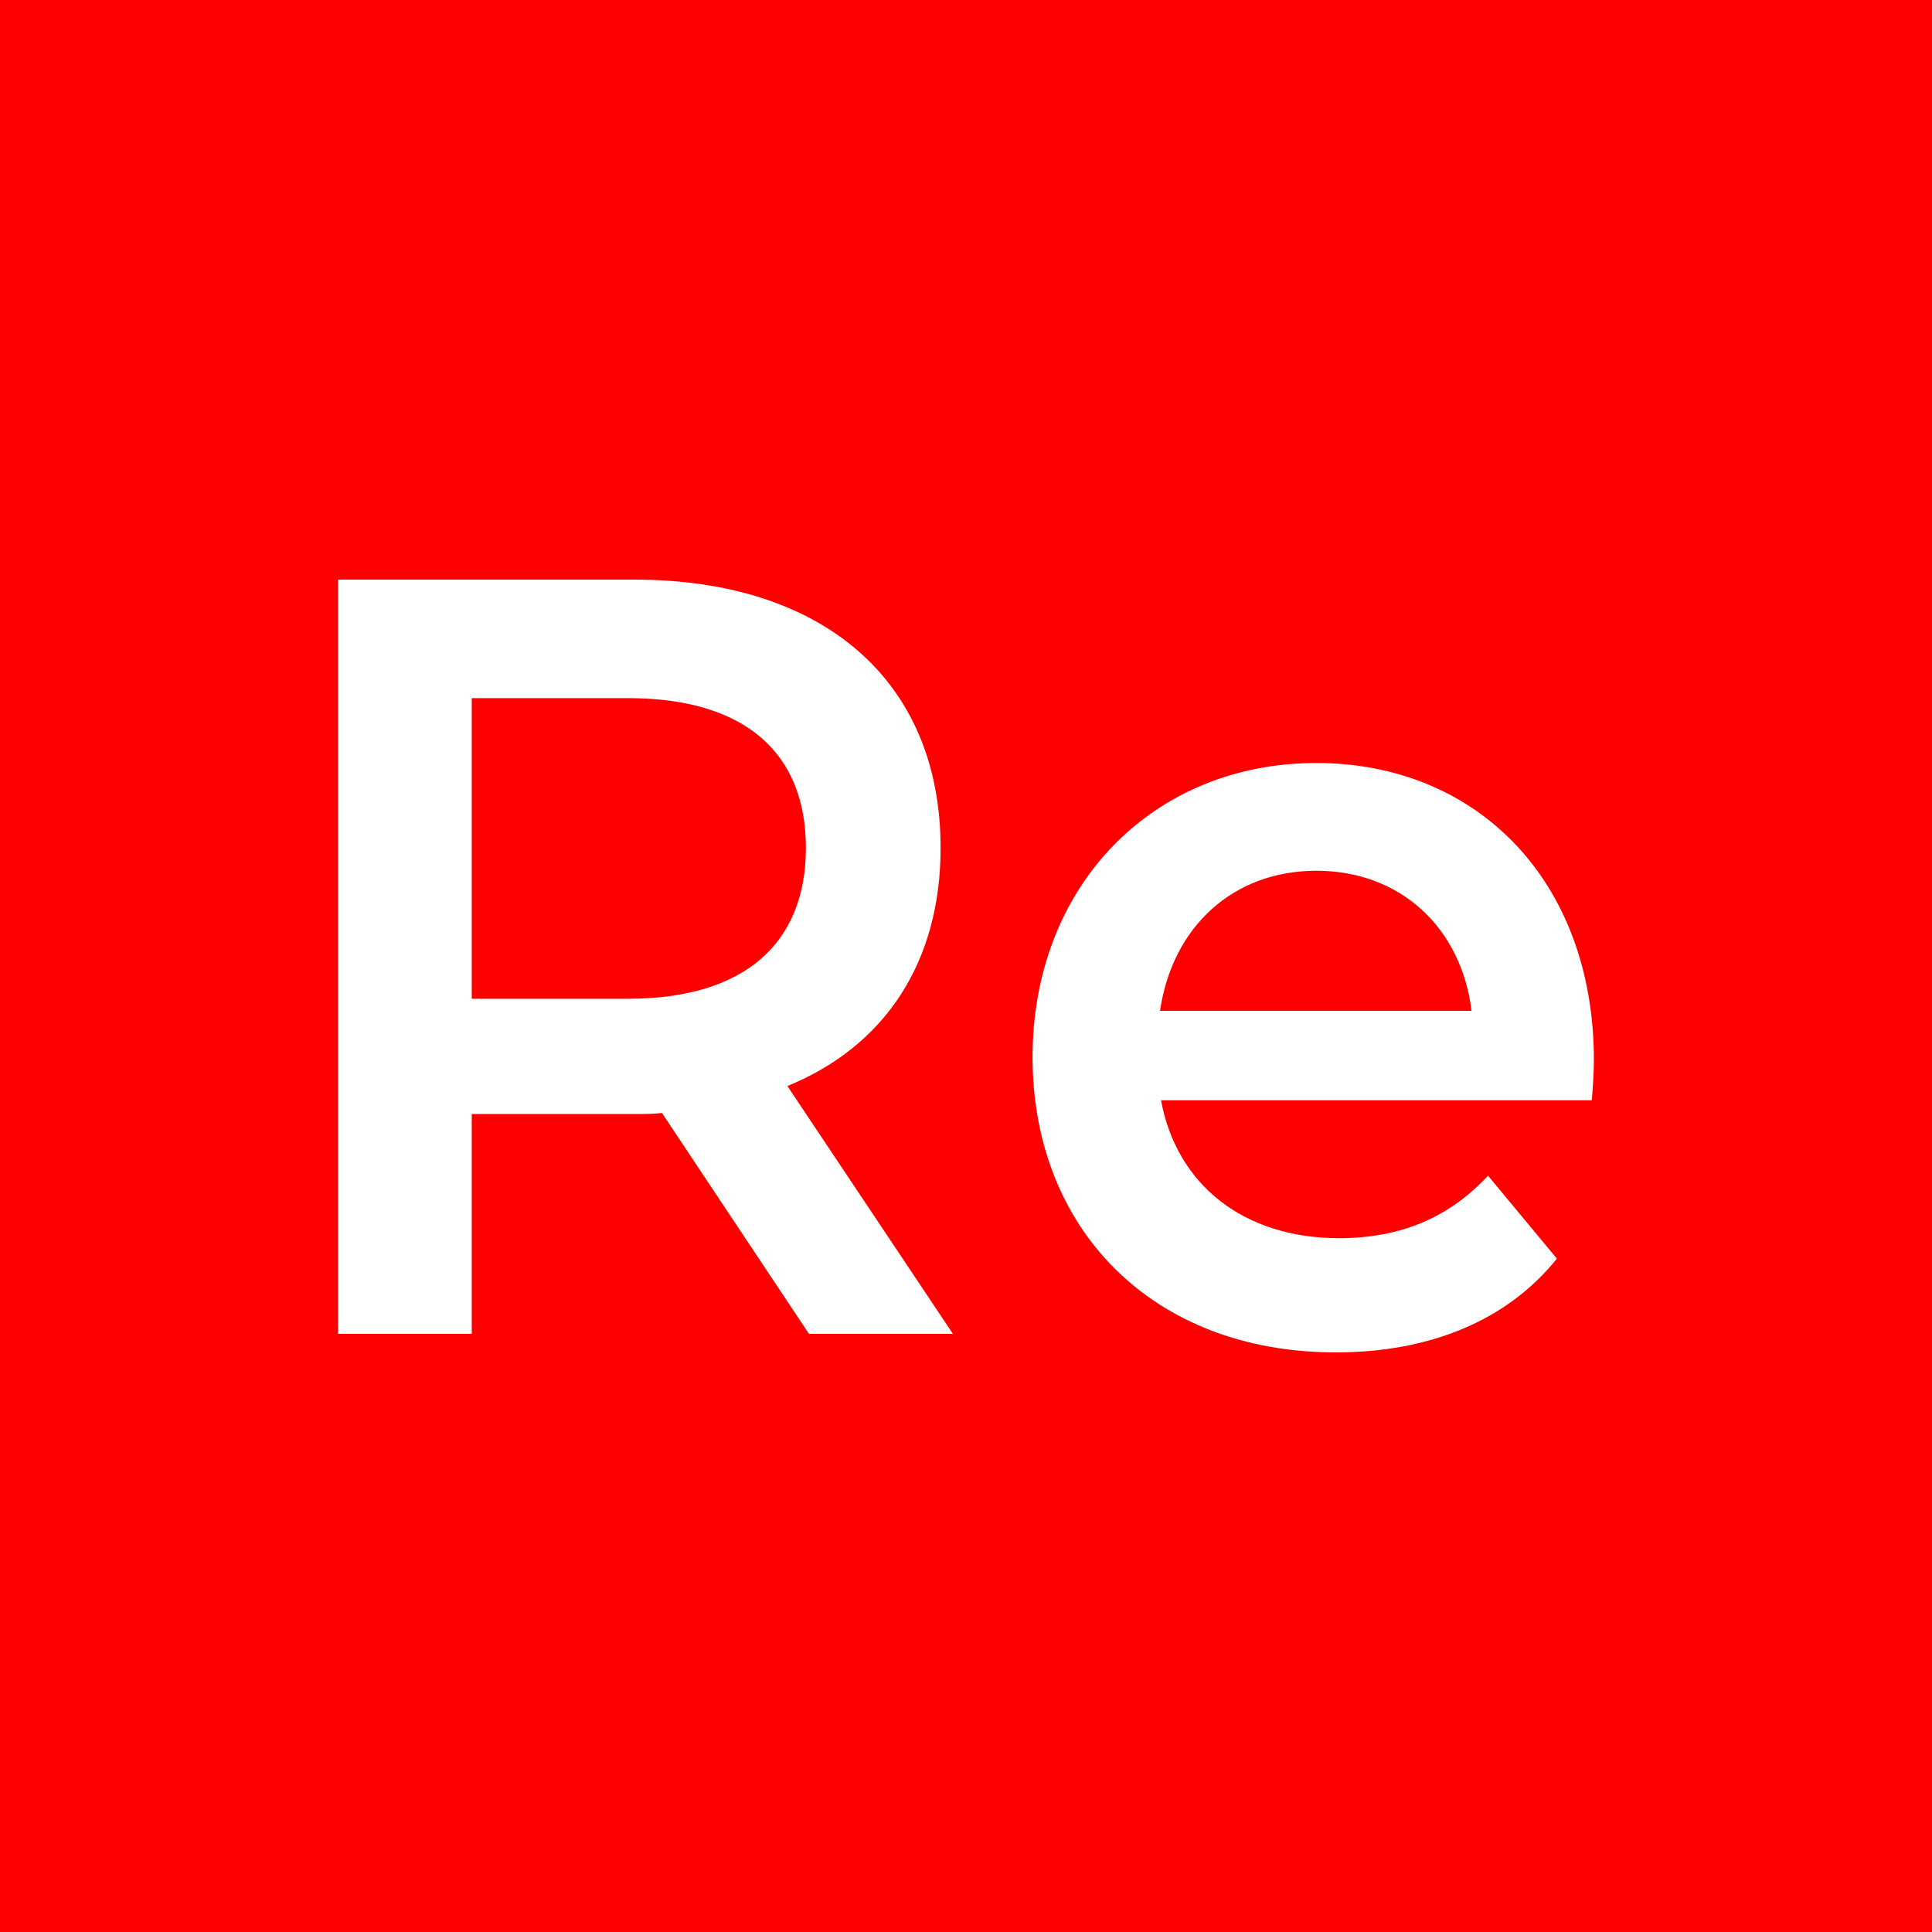 <svg width="40" height="40" viewBox="0 0 40 40" fill="none" xmlns="http://www.w3.org/2000/svg">
<rect x="0" y="0" width="40" height="40" fill="#333333" stroke="none"/>
<g clip-path="url(#clip0_28325_138918)">
<rect width="40" height="40" fill="#FF0000"/>
<path d="M19.729 27.616H16.749L13.705 23.043C13.514 23.065 13.322 23.065 13.13 23.065H9.767V27.616H7V12H13.13C17.047 12 19.474 14.097 19.474 17.555C19.474 19.92 18.324 21.66 16.302 22.485L19.729 27.616ZM16.685 17.555C16.685 15.592 15.429 14.454 13.003 14.454H9.767V20.678H13.003C15.429 20.678 16.685 19.518 16.685 17.555Z" fill="white"/>
<path d="M33 21.954C33 22.177 32.979 22.512 32.957 22.78H24.038C24.358 24.52 25.741 25.635 27.721 25.635C28.998 25.635 29.999 25.211 30.808 24.341L32.234 26.059C31.212 27.331 29.616 28 27.657 28C23.847 28 21.378 25.434 21.378 21.887C21.378 18.34 23.868 15.797 27.253 15.797C30.573 15.797 33 18.229 33 21.954ZM27.253 18.028C25.529 18.028 24.273 19.188 24.017 20.928H30.467C30.254 19.21 28.998 18.028 27.253 18.028Z" fill="white"/>
</g>
<defs>
<clipPath id="clip0_28325_138918">
<rect width="40" height="40" fill="white"/>
</clipPath>
</defs>
</svg>
